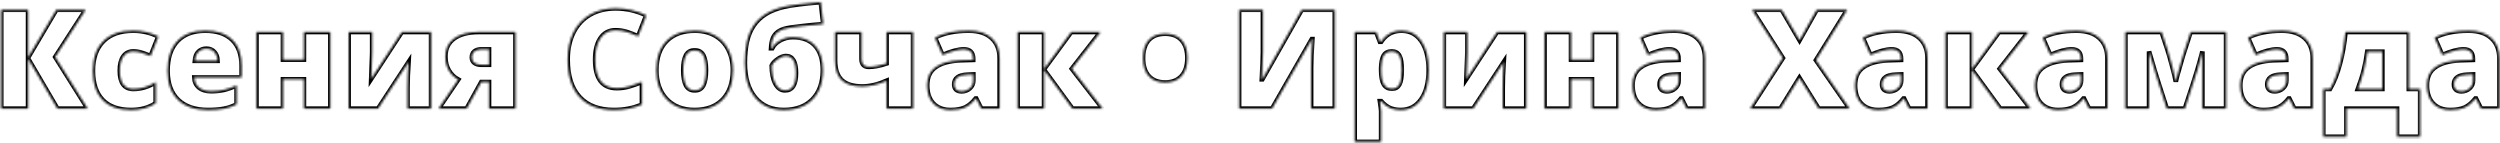 <?xml version="1.0" encoding="UTF-8"?> <svg xmlns="http://www.w3.org/2000/svg" width="1083" height="62" viewBox="0 0 1083 62" fill="none"> <mask id="path-1-inside-1" fill="white"> <path d="M37.971 47.068H24.875L12.16 25.359V47.068H0.529V4.236H12.16V24.979L24.406 4.236H37.121L23.908 24.686L37.971 47.068Z"></path> <path d="M56.809 47.654C51.379 47.654 47.258 46.189 44.445 43.26C41.652 40.33 40.256 36.121 40.256 30.633C40.256 25.125 41.77 20.857 44.797 17.83C47.824 14.803 52.131 13.289 57.717 13.289C61.564 13.289 65.188 14.129 68.586 15.809L65.217 24.275C63.83 23.67 62.551 23.191 61.379 22.84C60.207 22.469 58.986 22.283 57.717 22.283C55.861 22.283 54.426 23.006 53.41 24.451C52.395 25.896 51.887 27.938 51.887 30.574C51.887 35.887 53.85 38.543 57.775 38.543C61.135 38.543 64.357 37.566 67.443 35.613V44.725C64.494 46.678 60.949 47.654 56.809 47.654Z"></path> <path d="M90.061 47.654C84.533 47.654 80.236 46.189 77.17 43.26C74.123 40.31 72.6 36.121 72.6 30.691C72.6 25.086 74.016 20.789 76.848 17.801C79.68 14.793 83.723 13.289 88.977 13.289C93.977 13.289 97.834 14.598 100.549 17.215C103.283 19.812 104.65 23.562 104.65 28.465V33.562H84.172C84.25 35.418 84.924 36.873 86.193 37.928C87.482 38.982 89.231 39.51 91.438 39.51C93.449 39.51 95.295 39.324 96.975 38.953C98.674 38.562 100.51 37.908 102.482 36.99V45.223C100.686 46.141 98.83 46.775 96.916 47.127C95.002 47.478 92.717 47.654 90.061 47.654ZM89.387 21.082C88.039 21.082 86.906 21.512 85.988 22.371C85.09 23.211 84.562 24.539 84.406 26.355H94.25C94.211 24.754 93.752 23.475 92.873 22.518C92.014 21.561 90.852 21.082 89.387 21.082Z"></path> <path d="M122.58 13.875V25.828H131.662V13.875H143.117V47.068H131.662V34.353H122.58V47.068H111.125V13.875H122.58Z"></path> <path d="M161.223 13.875V22.225C161.223 22.693 161.213 23.201 161.193 23.748C161.193 24.295 161.066 27.771 160.812 34.178L174.084 13.875H186.74V47.068H176.545V38.074C176.545 34.93 176.682 31.209 176.955 26.912L163.742 47.068H151.027V13.875H161.223Z"></path> <path d="M202.121 47.068H189.992L198.518 34.471C196.799 33.533 195.441 32.205 194.445 30.486C193.449 28.768 192.951 26.775 192.951 24.51C192.951 21.111 194.211 18.494 196.73 16.658C199.27 14.803 202.844 13.875 207.453 13.875H223.303V47.068H211.848V35.555H208.479L202.121 47.068ZM204.406 24.861C204.406 25.877 204.768 26.668 205.49 27.234C206.213 27.781 207.248 28.055 208.596 28.055H211.848V21.375H208.537C207.248 21.375 206.232 21.678 205.49 22.283C204.768 22.889 204.406 23.748 204.406 24.861Z"></path> <path d="M266.574 13.113C263.82 13.113 261.672 14.246 260.129 16.512C258.586 18.758 257.814 21.863 257.814 25.828C257.814 34.07 260.949 38.191 267.219 38.191C269.113 38.191 270.949 37.928 272.727 37.4C274.504 36.873 276.291 36.238 278.088 35.496V45.281C274.514 46.863 270.471 47.654 265.959 47.654C259.494 47.654 254.533 45.779 251.076 42.029C247.639 38.279 245.92 32.859 245.92 25.77C245.92 21.336 246.75 17.439 248.41 14.08C250.09 10.721 252.492 8.143 255.617 6.346C258.762 4.529 262.453 3.621 266.691 3.621C271.32 3.621 275.744 4.627 279.963 6.639L276.418 15.75C274.836 15.008 273.254 14.383 271.672 13.875C270.09 13.367 268.391 13.113 266.574 13.113Z"></path> <path d="M317.492 30.398C317.492 35.828 316.027 40.066 313.098 43.113C310.187 46.141 306.105 47.654 300.852 47.654C295.812 47.654 291.799 46.102 288.811 42.996C285.842 39.891 284.357 35.691 284.357 30.398C284.357 24.988 285.812 20.789 288.723 17.801C291.652 14.793 295.754 13.289 301.027 13.289C304.289 13.289 307.17 13.982 309.67 15.369C312.17 16.756 314.094 18.748 315.441 21.346C316.809 23.924 317.492 26.941 317.492 30.398ZM295.988 30.398C295.988 33.25 296.369 35.428 297.131 36.932C297.893 38.416 299.172 39.158 300.969 39.158C302.746 39.158 303.996 38.416 304.719 36.932C305.461 35.428 305.832 33.25 305.832 30.398C305.832 27.566 305.461 25.428 304.719 23.982C303.977 22.537 302.707 21.814 300.91 21.814C299.152 21.814 297.893 22.537 297.131 23.982C296.369 25.408 295.988 27.547 295.988 30.398Z"></path> <path d="M322.678 27.205C322.678 23.846 322.971 20.818 323.557 18.123C324.162 15.408 325.139 13.055 326.486 11.062C327.853 9.051 329.621 7.371 331.789 6.023C333.977 4.676 336.603 3.65 339.67 2.947C342.736 2.225 348.029 1.551 355.549 0.926L356.633 10.418C354.367 10.594 351.281 10.896 347.375 11.326C343.469 11.736 340.871 12.146 339.582 12.557C338.312 12.967 337.277 13.523 336.477 14.227C335.695 14.91 335.109 15.779 334.719 16.834C334.348 17.869 334.113 19.227 334.016 20.906H334.514C335.197 19.539 336.359 18.396 338 17.479C339.641 16.561 341.477 16.102 343.508 16.102C347.648 16.102 350.842 17.332 353.088 19.793C355.334 22.234 356.457 25.77 356.457 30.398C356.457 35.809 354.953 40.037 351.945 43.084C348.957 46.131 344.807 47.654 339.494 47.654C334.26 47.654 330.148 45.857 327.16 42.264C324.172 38.67 322.678 33.65 322.678 27.205ZM340.08 39.158C343.244 39.158 344.826 36.658 344.826 31.658C344.826 26.736 343.381 24.275 340.49 24.275C339.357 24.275 338.146 24.734 336.857 25.652C335.568 26.551 334.719 27.469 334.309 28.406C334.309 31.609 334.826 34.207 335.861 36.199C336.896 38.172 338.303 39.158 340.08 39.158Z"></path> <path d="M373.215 13.875V25.535C373.215 27.82 374.26 28.963 376.35 28.963C378.576 28.963 381.154 28.475 384.084 27.498V13.875H395.539V47.068H384.084V34.998C380.295 36.639 376.789 37.459 373.566 37.459C369.543 37.459 366.564 36.541 364.631 34.705C362.717 32.85 361.76 29.988 361.76 26.121V13.875H373.215Z"></path> <path d="M425.1 47.068L422.902 42.674H422.668C421.125 44.588 419.553 45.897 417.951 46.6C416.35 47.303 414.279 47.654 411.74 47.654C408.615 47.654 406.154 46.717 404.357 44.842C402.561 42.967 401.662 40.33 401.662 36.932C401.662 33.397 402.893 30.77 405.353 29.051C407.814 27.312 411.379 26.336 416.047 26.121L421.584 25.945V25.477C421.584 22.742 420.236 21.375 417.541 21.375C415.119 21.375 412.043 22.195 408.312 23.836L405.002 16.277C408.869 14.285 413.752 13.289 419.65 13.289C423.908 13.289 427.199 14.344 429.523 16.453C431.867 18.562 433.039 21.512 433.039 25.301V47.068H425.1ZM416.603 39.568C417.99 39.568 419.172 39.129 420.148 38.25C421.145 37.371 421.643 36.228 421.643 34.822V32.244L419.006 32.361C415.236 32.498 413.352 33.885 413.352 36.522C413.352 38.553 414.436 39.568 416.603 39.568Z"></path> <path d="M464.064 13.875H476.721L464.299 29.783L477.687 47.068H464.592L452.287 30.223V47.068H440.832V13.875H452.287V29.959L464.064 13.875Z"></path> <path d="M495.178 25.154C495.178 21.756 495.998 19.148 497.639 17.332C499.299 15.516 501.672 14.607 504.758 14.607C507.844 14.607 510.217 15.535 511.877 17.391C513.537 19.227 514.367 21.814 514.367 25.154C514.367 28.514 513.518 31.121 511.818 32.977C510.119 34.812 507.766 35.73 504.758 35.73C501.73 35.73 499.377 34.822 497.697 33.006C496.018 31.189 495.178 28.572 495.178 25.154Z"></path> <path d="M536.779 4.236H547.092V22.635C547.092 24.588 546.935 28.494 546.623 34.353H546.857L563.937 4.236H578.234V47.068H567.98V29.139C567.98 26.424 568.156 22.361 568.508 16.951H568.273L551.047 47.068H536.779V4.236Z"></path> <path d="M606.769 47.654C605.09 47.654 603.586 47.381 602.258 46.834C600.93 46.268 599.611 45.262 598.303 43.816H597.775C598.127 46.141 598.303 47.586 598.303 48.152V61.482H586.848V13.875H596.164L597.775 18.094H598.303C600.432 14.891 603.371 13.289 607.121 13.289C610.793 13.289 613.674 14.812 615.764 17.859C617.853 20.906 618.898 25.086 618.898 30.398C618.898 35.75 617.805 39.969 615.617 43.055C613.449 46.121 610.5 47.654 606.769 47.654ZM602.932 22.283C601.252 22.283 600.07 22.889 599.387 24.1C598.723 25.291 598.361 27.068 598.303 29.432V30.34C598.303 33.191 598.684 35.252 599.445 36.522C600.207 37.791 601.408 38.426 603.049 38.426C604.514 38.426 605.578 37.801 606.242 36.551C606.906 35.281 607.238 33.191 607.238 30.281C607.238 27.43 606.906 25.389 606.242 24.158C605.578 22.908 604.475 22.283 602.932 22.283Z"></path> <path d="M635.656 13.875V22.225C635.656 22.693 635.646 23.201 635.627 23.748C635.627 24.295 635.5 27.771 635.246 34.178L648.518 13.875H661.174V47.068H650.978V38.074C650.978 34.93 651.115 31.209 651.389 26.912L638.176 47.068H625.461V13.875H635.656Z"></path> <path d="M680.568 13.875V25.828H689.65V13.875H701.105V47.068H689.65V34.353H680.568V47.068H669.113V13.875H680.568Z"></path> <path d="M730.666 47.068L728.469 42.674H728.234C726.691 44.588 725.119 45.897 723.518 46.6C721.916 47.303 719.846 47.654 717.307 47.654C714.182 47.654 711.721 46.717 709.924 44.842C708.127 42.967 707.228 40.33 707.228 36.932C707.228 33.397 708.459 30.77 710.92 29.051C713.381 27.312 716.945 26.336 721.613 26.121L727.15 25.945V25.477C727.15 22.742 725.803 21.375 723.107 21.375C720.685 21.375 717.609 22.195 713.879 23.836L710.568 16.277C714.435 14.285 719.318 13.289 725.217 13.289C729.475 13.289 732.766 14.344 735.09 16.453C737.434 18.562 738.605 21.512 738.605 25.301V47.068H730.666ZM722.17 39.568C723.557 39.568 724.738 39.129 725.715 38.25C726.711 37.371 727.209 36.228 727.209 34.822V32.244L724.572 32.361C720.803 32.498 718.918 33.885 718.918 36.522C718.918 38.553 720.002 39.568 722.17 39.568Z"></path> <path d="M801.242 47.068H787.853L779.504 33.68L771.242 47.068H758.146L772.355 25.154L758.996 4.236H771.828L779.562 17.479L787.004 4.236H800.217L786.652 26.062L801.242 47.068Z"></path> <path d="M827.053 47.068L824.855 42.674H824.621C823.078 44.588 821.506 45.897 819.904 46.6C818.303 47.303 816.232 47.654 813.693 47.654C810.568 47.654 808.107 46.717 806.31 44.842C804.514 42.967 803.615 40.33 803.615 36.932C803.615 33.397 804.846 30.77 807.307 29.051C809.768 27.312 813.332 26.336 818 26.121L823.537 25.945V25.477C823.537 22.742 822.189 21.375 819.494 21.375C817.072 21.375 813.996 22.195 810.266 23.836L806.955 16.277C810.822 14.285 815.705 13.289 821.603 13.289C825.861 13.289 829.152 14.344 831.477 16.453C833.82 18.562 834.992 21.512 834.992 25.301V47.068H827.053ZM818.557 39.568C819.943 39.568 821.125 39.129 822.102 38.25C823.098 37.371 823.596 36.228 823.596 34.822V32.244L820.959 32.361C817.189 32.498 815.305 33.885 815.305 36.522C815.305 38.553 816.389 39.568 818.557 39.568Z"></path> <path d="M866.018 13.875H878.674L866.252 29.783L879.641 47.068H866.545L854.24 30.223V47.068H842.785V13.875H854.24V29.959L866.018 13.875Z"></path> <path d="M904.982 47.068L902.785 42.674H902.551C901.008 44.588 899.435 45.897 897.834 46.6C896.232 47.303 894.162 47.654 891.623 47.654C888.498 47.654 886.037 46.717 884.24 44.842C882.443 42.967 881.545 40.33 881.545 36.932C881.545 33.397 882.775 30.77 885.236 29.051C887.697 27.312 891.262 26.336 895.93 26.121L901.467 25.945V25.477C901.467 22.742 900.119 21.375 897.424 21.375C895.002 21.375 891.926 22.195 888.195 23.836L884.885 16.277C888.752 14.285 893.635 13.289 899.533 13.289C903.791 13.289 907.082 14.344 909.406 16.453C911.75 18.562 912.922 21.512 912.922 25.301V47.068H904.982ZM896.486 39.568C897.873 39.568 899.055 39.129 900.031 38.25C901.027 37.371 901.525 36.228 901.525 34.822V32.244L898.889 32.361C895.119 32.498 893.234 33.885 893.234 36.522C893.234 38.553 894.318 39.568 896.486 39.568Z"></path> <path d="M964.338 47.068H954.084V22.283C953.459 24.803 952.746 27.41 951.945 30.105C951.164 32.781 949.338 38.435 946.467 47.068H938.674L935.246 36.463C934.094 32.908 932.883 28.914 931.613 24.48L930.969 22.283V47.068H920.715V13.875H936.389L938.967 21.639C939.455 23.123 940.129 25.486 940.988 28.729C941.848 31.951 942.375 34.188 942.57 35.438C942.687 34.52 943.381 31.922 944.65 27.645L945.793 23.719L948.986 13.875H964.338V47.068Z"></path> <path d="M993.928 47.068L991.73 42.674H991.496C989.953 44.588 988.381 45.897 986.779 46.6C985.178 47.303 983.107 47.654 980.568 47.654C977.443 47.654 974.982 46.717 973.185 44.842C971.389 42.967 970.49 40.33 970.49 36.932C970.49 33.397 971.721 30.77 974.182 29.051C976.643 27.312 980.207 26.336 984.875 26.121L990.412 25.945V25.477C990.412 22.742 989.064 21.375 986.369 21.375C983.947 21.375 980.871 22.195 977.141 23.836L973.83 16.277C977.697 14.285 982.58 13.289 988.478 13.289C992.736 13.289 996.027 14.344 998.352 16.453C1000.7 18.562 1001.87 21.512 1001.87 25.301V47.068H993.928ZM985.432 39.568C986.818 39.568 988 39.129 988.977 38.25C989.973 37.371 990.471 36.228 990.471 34.822V32.244L987.834 32.361C984.064 32.498 982.18 33.885 982.18 36.522C982.18 38.553 983.264 39.568 985.432 39.568Z"></path> <path d="M1048.42 59.256H1038.4V47.068H1016.46V59.256H1006.44V38.543H1009.37C1011.07 35.652 1012.49 32.049 1013.64 27.732C1014.82 23.396 1015.63 18.777 1016.08 13.875H1043.5V38.543H1048.42V59.256ZM1032.04 38.543V22.4H1025.51C1025.16 25.037 1024.68 27.605 1024.07 30.105C1023.47 32.605 1022.59 35.418 1021.44 38.543H1032.04Z"></path> <path d="M1074.79 47.068L1072.59 42.674H1072.36C1070.81 44.588 1069.24 45.897 1067.64 46.6C1066.04 47.303 1063.97 47.654 1061.43 47.654C1058.3 47.654 1055.84 46.717 1054.04 44.842C1052.25 42.967 1051.35 40.33 1051.35 36.932C1051.35 33.397 1052.58 30.77 1055.04 29.051C1057.5 27.312 1061.07 26.336 1065.73 26.121L1071.27 25.945V25.477C1071.27 22.742 1069.92 21.375 1067.23 21.375C1064.81 21.375 1061.73 22.195 1058 23.836L1054.69 16.277C1058.56 14.285 1063.44 13.289 1069.34 13.289C1073.6 13.289 1076.89 14.344 1079.21 16.453C1081.55 18.562 1082.73 21.512 1082.73 25.301V47.068H1074.79ZM1066.29 39.568C1067.68 39.568 1068.86 39.129 1069.84 38.25C1070.83 37.371 1071.33 36.228 1071.33 34.822V32.244L1068.69 32.361C1064.92 32.498 1063.04 33.885 1063.04 36.522C1063.04 38.553 1064.12 39.568 1066.29 39.568Z"></path> </mask> <path d="M37.971 47.068H24.875L12.16 25.359V47.068H0.529V4.236H12.16V24.979L24.406 4.236H37.121L23.908 24.686L37.971 47.068Z" stroke="black" stroke-width="2" mask="url(#path-1-inside-1)"></path> <path d="M56.809 47.654C51.379 47.654 47.258 46.189 44.445 43.26C41.652 40.33 40.256 36.121 40.256 30.633C40.256 25.125 41.77 20.857 44.797 17.83C47.824 14.803 52.131 13.289 57.717 13.289C61.564 13.289 65.188 14.129 68.586 15.809L65.217 24.275C63.83 23.67 62.551 23.191 61.379 22.84C60.207 22.469 58.986 22.283 57.717 22.283C55.861 22.283 54.426 23.006 53.41 24.451C52.395 25.896 51.887 27.938 51.887 30.574C51.887 35.887 53.85 38.543 57.775 38.543C61.135 38.543 64.357 37.566 67.443 35.613V44.725C64.494 46.678 60.949 47.654 56.809 47.654Z" stroke="black" stroke-width="2" mask="url(#path-1-inside-1)"></path> <path d="M90.061 47.654C84.533 47.654 80.236 46.189 77.17 43.26C74.123 40.31 72.6 36.121 72.6 30.691C72.6 25.086 74.016 20.789 76.848 17.801C79.68 14.793 83.723 13.289 88.977 13.289C93.977 13.289 97.834 14.598 100.549 17.215C103.283 19.812 104.65 23.562 104.65 28.465V33.562H84.172C84.25 35.418 84.924 36.873 86.193 37.928C87.482 38.982 89.231 39.51 91.438 39.51C93.449 39.51 95.295 39.324 96.975 38.953C98.674 38.562 100.51 37.908 102.482 36.99V45.223C100.686 46.141 98.83 46.775 96.916 47.127C95.002 47.478 92.717 47.654 90.061 47.654ZM89.387 21.082C88.039 21.082 86.906 21.512 85.988 22.371C85.09 23.211 84.562 24.539 84.406 26.355H94.25C94.211 24.754 93.752 23.475 92.873 22.518C92.014 21.561 90.852 21.082 89.387 21.082Z" stroke="black" stroke-width="2" mask="url(#path-1-inside-1)"></path> <path d="M122.58 13.875V25.828H131.662V13.875H143.117V47.068H131.662V34.353H122.58V47.068H111.125V13.875H122.58Z" stroke="black" stroke-width="2" mask="url(#path-1-inside-1)"></path> <path d="M161.223 13.875V22.225C161.223 22.693 161.213 23.201 161.193 23.748C161.193 24.295 161.066 27.771 160.812 34.178L174.084 13.875H186.74V47.068H176.545V38.074C176.545 34.93 176.682 31.209 176.955 26.912L163.742 47.068H151.027V13.875H161.223Z" stroke="black" stroke-width="2" mask="url(#path-1-inside-1)"></path> <path d="M202.121 47.068H189.992L198.518 34.471C196.799 33.533 195.441 32.205 194.445 30.486C193.449 28.768 192.951 26.775 192.951 24.51C192.951 21.111 194.211 18.494 196.73 16.658C199.27 14.803 202.844 13.875 207.453 13.875H223.303V47.068H211.848V35.555H208.479L202.121 47.068ZM204.406 24.861C204.406 25.877 204.768 26.668 205.49 27.234C206.213 27.781 207.248 28.055 208.596 28.055H211.848V21.375H208.537C207.248 21.375 206.232 21.678 205.49 22.283C204.768 22.889 204.406 23.748 204.406 24.861Z" stroke="black" stroke-width="2" mask="url(#path-1-inside-1)"></path> <path d="M266.574 13.113C263.82 13.113 261.672 14.246 260.129 16.512C258.586 18.758 257.814 21.863 257.814 25.828C257.814 34.07 260.949 38.191 267.219 38.191C269.113 38.191 270.949 37.928 272.727 37.4C274.504 36.873 276.291 36.238 278.088 35.496V45.281C274.514 46.863 270.471 47.654 265.959 47.654C259.494 47.654 254.533 45.779 251.076 42.029C247.639 38.279 245.92 32.859 245.92 25.77C245.92 21.336 246.75 17.439 248.41 14.08C250.09 10.721 252.492 8.143 255.617 6.346C258.762 4.529 262.453 3.621 266.691 3.621C271.32 3.621 275.744 4.627 279.963 6.639L276.418 15.75C274.836 15.008 273.254 14.383 271.672 13.875C270.09 13.367 268.391 13.113 266.574 13.113Z" stroke="black" stroke-width="2" mask="url(#path-1-inside-1)"></path> <path d="M317.492 30.398C317.492 35.828 316.027 40.066 313.098 43.113C310.187 46.141 306.105 47.654 300.852 47.654C295.812 47.654 291.799 46.102 288.811 42.996C285.842 39.891 284.357 35.691 284.357 30.398C284.357 24.988 285.812 20.789 288.723 17.801C291.652 14.793 295.754 13.289 301.027 13.289C304.289 13.289 307.17 13.982 309.67 15.369C312.17 16.756 314.094 18.748 315.441 21.346C316.809 23.924 317.492 26.941 317.492 30.398ZM295.988 30.398C295.988 33.25 296.369 35.428 297.131 36.932C297.893 38.416 299.172 39.158 300.969 39.158C302.746 39.158 303.996 38.416 304.719 36.932C305.461 35.428 305.832 33.25 305.832 30.398C305.832 27.566 305.461 25.428 304.719 23.982C303.977 22.537 302.707 21.814 300.91 21.814C299.152 21.814 297.893 22.537 297.131 23.982C296.369 25.408 295.988 27.547 295.988 30.398Z" stroke="black" stroke-width="2" mask="url(#path-1-inside-1)"></path> <path d="M322.678 27.205C322.678 23.846 322.971 20.818 323.557 18.123C324.162 15.408 325.139 13.055 326.486 11.062C327.853 9.051 329.621 7.371 331.789 6.023C333.977 4.676 336.603 3.65 339.67 2.947C342.736 2.225 348.029 1.551 355.549 0.926L356.633 10.418C354.367 10.594 351.281 10.896 347.375 11.326C343.469 11.736 340.871 12.146 339.582 12.557C338.312 12.967 337.277 13.523 336.477 14.227C335.695 14.91 335.109 15.779 334.719 16.834C334.348 17.869 334.113 19.227 334.016 20.906H334.514C335.197 19.539 336.359 18.396 338 17.479C339.641 16.561 341.477 16.102 343.508 16.102C347.648 16.102 350.842 17.332 353.088 19.793C355.334 22.234 356.457 25.77 356.457 30.398C356.457 35.809 354.953 40.037 351.945 43.084C348.957 46.131 344.807 47.654 339.494 47.654C334.26 47.654 330.148 45.857 327.16 42.264C324.172 38.67 322.678 33.65 322.678 27.205ZM340.08 39.158C343.244 39.158 344.826 36.658 344.826 31.658C344.826 26.736 343.381 24.275 340.49 24.275C339.357 24.275 338.146 24.734 336.857 25.652C335.568 26.551 334.719 27.469 334.309 28.406C334.309 31.609 334.826 34.207 335.861 36.199C336.896 38.172 338.303 39.158 340.08 39.158Z" stroke="black" stroke-width="2" mask="url(#path-1-inside-1)"></path> <path d="M373.215 13.875V25.535C373.215 27.82 374.26 28.963 376.35 28.963C378.576 28.963 381.154 28.475 384.084 27.498V13.875H395.539V47.068H384.084V34.998C380.295 36.639 376.789 37.459 373.566 37.459C369.543 37.459 366.564 36.541 364.631 34.705C362.717 32.85 361.76 29.988 361.76 26.121V13.875H373.215Z" stroke="black" stroke-width="2" mask="url(#path-1-inside-1)"></path> <path d="M425.1 47.068L422.902 42.674H422.668C421.125 44.588 419.553 45.897 417.951 46.6C416.35 47.303 414.279 47.654 411.74 47.654C408.615 47.654 406.154 46.717 404.357 44.842C402.561 42.967 401.662 40.33 401.662 36.932C401.662 33.397 402.893 30.77 405.353 29.051C407.814 27.312 411.379 26.336 416.047 26.121L421.584 25.945V25.477C421.584 22.742 420.236 21.375 417.541 21.375C415.119 21.375 412.043 22.195 408.312 23.836L405.002 16.277C408.869 14.285 413.752 13.289 419.65 13.289C423.908 13.289 427.199 14.344 429.523 16.453C431.867 18.562 433.039 21.512 433.039 25.301V47.068H425.1ZM416.603 39.568C417.99 39.568 419.172 39.129 420.148 38.25C421.145 37.371 421.643 36.228 421.643 34.822V32.244L419.006 32.361C415.236 32.498 413.352 33.885 413.352 36.522C413.352 38.553 414.436 39.568 416.603 39.568Z" stroke="black" stroke-width="2" mask="url(#path-1-inside-1)"></path> <path d="M464.064 13.875H476.721L464.299 29.783L477.687 47.068H464.592L452.287 30.223V47.068H440.832V13.875H452.287V29.959L464.064 13.875Z" stroke="black" stroke-width="2" mask="url(#path-1-inside-1)"></path> <path d="M495.178 25.154C495.178 21.756 495.998 19.148 497.639 17.332C499.299 15.516 501.672 14.607 504.758 14.607C507.844 14.607 510.217 15.535 511.877 17.391C513.537 19.227 514.367 21.814 514.367 25.154C514.367 28.514 513.518 31.121 511.818 32.977C510.119 34.812 507.766 35.73 504.758 35.73C501.73 35.73 499.377 34.822 497.697 33.006C496.018 31.189 495.178 28.572 495.178 25.154Z" stroke="black" stroke-width="2" mask="url(#path-1-inside-1)"></path> <path d="M536.779 4.236H547.092V22.635C547.092 24.588 546.935 28.494 546.623 34.353H546.857L563.937 4.236H578.234V47.068H567.98V29.139C567.98 26.424 568.156 22.361 568.508 16.951H568.273L551.047 47.068H536.779V4.236Z" stroke="black" stroke-width="2" mask="url(#path-1-inside-1)"></path> <path d="M606.769 47.654C605.09 47.654 603.586 47.381 602.258 46.834C600.93 46.268 599.611 45.262 598.303 43.816H597.775C598.127 46.141 598.303 47.586 598.303 48.152V61.482H586.848V13.875H596.164L597.775 18.094H598.303C600.432 14.891 603.371 13.289 607.121 13.289C610.793 13.289 613.674 14.812 615.764 17.859C617.853 20.906 618.898 25.086 618.898 30.398C618.898 35.75 617.805 39.969 615.617 43.055C613.449 46.121 610.5 47.654 606.769 47.654ZM602.932 22.283C601.252 22.283 600.07 22.889 599.387 24.1C598.723 25.291 598.361 27.068 598.303 29.432V30.34C598.303 33.191 598.684 35.252 599.445 36.522C600.207 37.791 601.408 38.426 603.049 38.426C604.514 38.426 605.578 37.801 606.242 36.551C606.906 35.281 607.238 33.191 607.238 30.281C607.238 27.43 606.906 25.389 606.242 24.158C605.578 22.908 604.475 22.283 602.932 22.283Z" stroke="black" stroke-width="2" mask="url(#path-1-inside-1)"></path> <path d="M635.656 13.875V22.225C635.656 22.693 635.646 23.201 635.627 23.748C635.627 24.295 635.5 27.771 635.246 34.178L648.518 13.875H661.174V47.068H650.978V38.074C650.978 34.93 651.115 31.209 651.389 26.912L638.176 47.068H625.461V13.875H635.656Z" stroke="black" stroke-width="2" mask="url(#path-1-inside-1)"></path> <path d="M680.568 13.875V25.828H689.65V13.875H701.105V47.068H689.65V34.353H680.568V47.068H669.113V13.875H680.568Z" stroke="black" stroke-width="2" mask="url(#path-1-inside-1)"></path> <path d="M730.666 47.068L728.469 42.674H728.234C726.691 44.588 725.119 45.897 723.518 46.6C721.916 47.303 719.846 47.654 717.307 47.654C714.182 47.654 711.721 46.717 709.924 44.842C708.127 42.967 707.228 40.33 707.228 36.932C707.228 33.397 708.459 30.77 710.92 29.051C713.381 27.312 716.945 26.336 721.613 26.121L727.15 25.945V25.477C727.15 22.742 725.803 21.375 723.107 21.375C720.685 21.375 717.609 22.195 713.879 23.836L710.568 16.277C714.435 14.285 719.318 13.289 725.217 13.289C729.475 13.289 732.766 14.344 735.09 16.453C737.434 18.562 738.605 21.512 738.605 25.301V47.068H730.666ZM722.17 39.568C723.557 39.568 724.738 39.129 725.715 38.25C726.711 37.371 727.209 36.228 727.209 34.822V32.244L724.572 32.361C720.803 32.498 718.918 33.885 718.918 36.522C718.918 38.553 720.002 39.568 722.17 39.568Z" stroke="black" stroke-width="2" mask="url(#path-1-inside-1)"></path> <path d="M801.242 47.068H787.853L779.504 33.68L771.242 47.068H758.146L772.355 25.154L758.996 4.236H771.828L779.562 17.479L787.004 4.236H800.217L786.652 26.062L801.242 47.068Z" stroke="black" stroke-width="2" mask="url(#path-1-inside-1)"></path> <path d="M827.053 47.068L824.855 42.674H824.621C823.078 44.588 821.506 45.897 819.904 46.6C818.303 47.303 816.232 47.654 813.693 47.654C810.568 47.654 808.107 46.717 806.31 44.842C804.514 42.967 803.615 40.33 803.615 36.932C803.615 33.397 804.846 30.77 807.307 29.051C809.768 27.312 813.332 26.336 818 26.121L823.537 25.945V25.477C823.537 22.742 822.189 21.375 819.494 21.375C817.072 21.375 813.996 22.195 810.266 23.836L806.955 16.277C810.822 14.285 815.705 13.289 821.603 13.289C825.861 13.289 829.152 14.344 831.477 16.453C833.82 18.562 834.992 21.512 834.992 25.301V47.068H827.053ZM818.557 39.568C819.943 39.568 821.125 39.129 822.102 38.25C823.098 37.371 823.596 36.228 823.596 34.822V32.244L820.959 32.361C817.189 32.498 815.305 33.885 815.305 36.522C815.305 38.553 816.389 39.568 818.557 39.568Z" stroke="black" stroke-width="2" mask="url(#path-1-inside-1)"></path> <path d="M866.018 13.875H878.674L866.252 29.783L879.641 47.068H866.545L854.24 30.223V47.068H842.785V13.875H854.24V29.959L866.018 13.875Z" stroke="black" stroke-width="2" mask="url(#path-1-inside-1)"></path> <path d="M904.982 47.068L902.785 42.674H902.551C901.008 44.588 899.435 45.897 897.834 46.6C896.232 47.303 894.162 47.654 891.623 47.654C888.498 47.654 886.037 46.717 884.24 44.842C882.443 42.967 881.545 40.33 881.545 36.932C881.545 33.397 882.775 30.77 885.236 29.051C887.697 27.312 891.262 26.336 895.93 26.121L901.467 25.945V25.477C901.467 22.742 900.119 21.375 897.424 21.375C895.002 21.375 891.926 22.195 888.195 23.836L884.885 16.277C888.752 14.285 893.635 13.289 899.533 13.289C903.791 13.289 907.082 14.344 909.406 16.453C911.75 18.562 912.922 21.512 912.922 25.301V47.068H904.982ZM896.486 39.568C897.873 39.568 899.055 39.129 900.031 38.25C901.027 37.371 901.525 36.228 901.525 34.822V32.244L898.889 32.361C895.119 32.498 893.234 33.885 893.234 36.522C893.234 38.553 894.318 39.568 896.486 39.568Z" stroke="black" stroke-width="2" mask="url(#path-1-inside-1)"></path> <path d="M964.338 47.068H954.084V22.283C953.459 24.803 952.746 27.41 951.945 30.105C951.164 32.781 949.338 38.435 946.467 47.068H938.674L935.246 36.463C934.094 32.908 932.883 28.914 931.613 24.48L930.969 22.283V47.068H920.715V13.875H936.389L938.967 21.639C939.455 23.123 940.129 25.486 940.988 28.729C941.848 31.951 942.375 34.188 942.57 35.438C942.687 34.52 943.381 31.922 944.65 27.645L945.793 23.719L948.986 13.875H964.338V47.068Z" stroke="black" stroke-width="2" mask="url(#path-1-inside-1)"></path> <path d="M993.928 47.068L991.73 42.674H991.496C989.953 44.588 988.381 45.897 986.779 46.6C985.178 47.303 983.107 47.654 980.568 47.654C977.443 47.654 974.982 46.717 973.185 44.842C971.389 42.967 970.49 40.33 970.49 36.932C970.49 33.397 971.721 30.77 974.182 29.051C976.643 27.312 980.207 26.336 984.875 26.121L990.412 25.945V25.477C990.412 22.742 989.064 21.375 986.369 21.375C983.947 21.375 980.871 22.195 977.141 23.836L973.83 16.277C977.697 14.285 982.58 13.289 988.478 13.289C992.736 13.289 996.027 14.344 998.352 16.453C1000.7 18.562 1001.87 21.512 1001.87 25.301V47.068H993.928ZM985.432 39.568C986.818 39.568 988 39.129 988.977 38.25C989.973 37.371 990.471 36.228 990.471 34.822V32.244L987.834 32.361C984.064 32.498 982.18 33.885 982.18 36.522C982.18 38.553 983.264 39.568 985.432 39.568Z" stroke="black" stroke-width="2" mask="url(#path-1-inside-1)"></path> <path d="M1048.42 59.256H1038.4V47.068H1016.46V59.256H1006.44V38.543H1009.37C1011.07 35.652 1012.49 32.049 1013.64 27.732C1014.82 23.396 1015.63 18.777 1016.08 13.875H1043.5V38.543H1048.42V59.256ZM1032.04 38.543V22.4H1025.51C1025.16 25.037 1024.68 27.605 1024.07 30.105C1023.47 32.605 1022.59 35.418 1021.44 38.543H1032.04Z" stroke="black" stroke-width="2" mask="url(#path-1-inside-1)"></path> <path d="M1074.79 47.068L1072.59 42.674H1072.36C1070.81 44.588 1069.24 45.897 1067.64 46.6C1066.04 47.303 1063.97 47.654 1061.43 47.654C1058.3 47.654 1055.84 46.717 1054.04 44.842C1052.25 42.967 1051.35 40.33 1051.35 36.932C1051.35 33.397 1052.58 30.77 1055.04 29.051C1057.5 27.312 1061.07 26.336 1065.73 26.121L1071.27 25.945V25.477C1071.27 22.742 1069.92 21.375 1067.23 21.375C1064.81 21.375 1061.73 22.195 1058 23.836L1054.69 16.277C1058.56 14.285 1063.44 13.289 1069.34 13.289C1073.6 13.289 1076.89 14.344 1079.21 16.453C1081.55 18.562 1082.73 21.512 1082.73 25.301V47.068H1074.79ZM1066.29 39.568C1067.68 39.568 1068.86 39.129 1069.84 38.25C1070.83 37.371 1071.33 36.228 1071.33 34.822V32.244L1068.69 32.361C1064.92 32.498 1063.04 33.885 1063.04 36.522C1063.04 38.553 1064.12 39.568 1066.29 39.568Z" stroke="black" stroke-width="2" mask="url(#path-1-inside-1)"></path> </svg> 